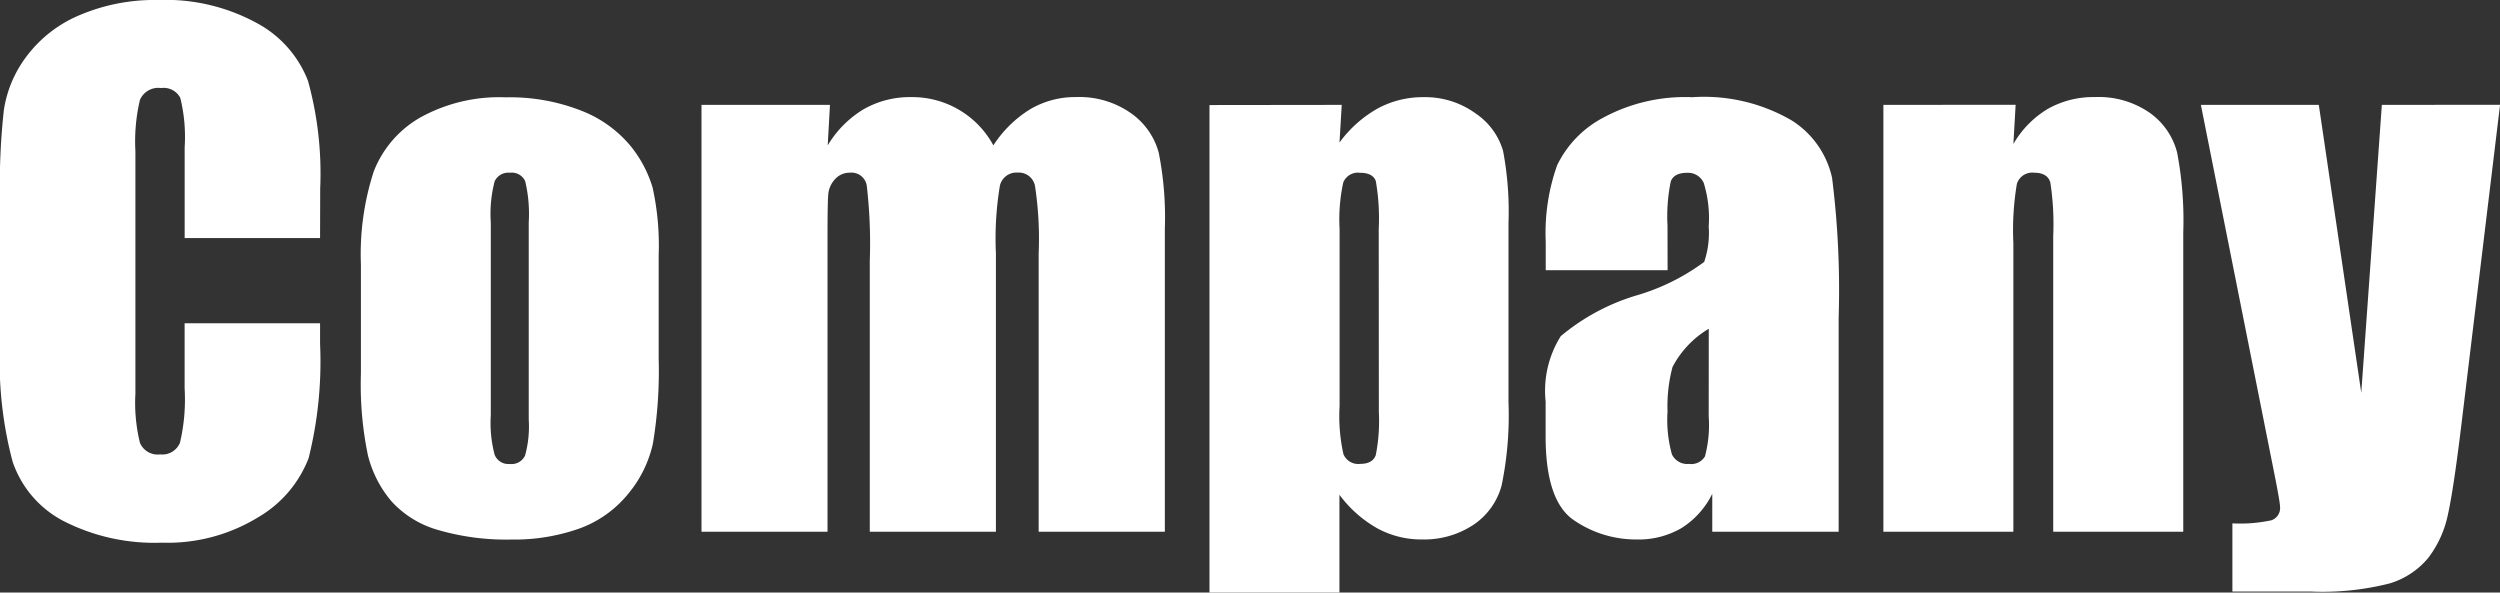 <svg xmlns="http://www.w3.org/2000/svg" width="75.898" height="17.988" viewBox="0 0 75.898 17.988">
  <rect x="0" y="0" width="75.898" height="17.988" fill="#333333" stroke="none"/>
  <path id="footer_menu_company" d="M10.42-8.916H6.309V-11.67a4.942,4.942,0,0,0-.132-1.5.566.566,0,0,0-.581-.3.607.607,0,0,0-.645.361,5.5,5.5,0,0,0-.137,1.563V-4.2a5.125,5.125,0,0,0,.137,1.5.585.585,0,0,0,.615.352.578.578,0,0,0,.6-.352,5.722,5.722,0,0,0,.142-1.65V-6.328H10.42v.615a12.12,12.12,0,0,1-.347,3.477A3.553,3.553,0,0,1,8.54-.439,5.255,5.255,0,0,1,5.615.332,6.059,6.059,0,0,1,2.637-.322,3.181,3.181,0,0,1,1.084-2.134,11.889,11.889,0,0,1,.7-5.615v-4.619A20.539,20.539,0,0,1,.82-12.8a3.588,3.588,0,0,1,.7-1.646A3.893,3.893,0,0,1,3.13-15.688,5.821,5.821,0,0,1,5.5-16.143a5.789,5.789,0,0,1,3,.7,3.371,3.371,0,0,1,1.553,1.753,10.553,10.553,0,0,1,.371,3.267ZM20.7-8.408v3.174a13.394,13.394,0,0,1-.176,2.563,3.6,3.6,0,0,1-.752,1.523A3.4,3.4,0,0,1,18.3-.1a5.916,5.916,0,0,1-2.075.337A7.4,7.4,0,0,1,14-.054a3.021,3.021,0,0,1-1.411-.869,3.434,3.434,0,0,1-.718-1.406A10.573,10.573,0,0,1,11.66-4.8v-3.32a8.123,8.123,0,0,1,.391-2.822,3.246,3.246,0,0,1,1.406-1.631,4.95,4.95,0,0,1,2.6-.615,5.931,5.931,0,0,1,2.28.4,3.659,3.659,0,0,1,1.47,1.03,3.646,3.646,0,0,1,.708,1.309A8.135,8.135,0,0,1,20.7-8.408Zm-3.945-.977a4.306,4.306,0,0,0-.107-1.255.443.443,0,0,0-.459-.259.462.462,0,0,0-.469.259,3.962,3.962,0,0,0-.117,1.255v5.85a3.789,3.789,0,0,0,.117,1.2.45.45,0,0,0,.459.278.454.454,0,0,0,.464-.254,3.31,3.31,0,0,0,.112-1.094ZM25.9-12.959l-.068,1.23a3.18,3.18,0,0,1,1.094-1.1,2.839,2.839,0,0,1,1.445-.366,2.8,2.8,0,0,1,2.49,1.465,3.555,3.555,0,0,1,1.123-1.1,2.692,2.692,0,0,1,1.387-.366,2.722,2.722,0,0,1,1.665.488,2.15,2.15,0,0,1,.845,1.2,10.065,10.065,0,0,1,.186,2.3V0H32.236V-8.447a10.637,10.637,0,0,0-.112-2.056.5.5,0,0,0-.522-.4.516.516,0,0,0-.542.391,9.8,9.8,0,0,0-.122,2.061V0H27.109V-8.232a15.086,15.086,0,0,0-.093-2.285A.47.47,0,0,0,26.5-10.9a.59.59,0,0,0-.449.2.773.773,0,0,0-.205.488q-.02.288-.02,1.226V0H22V-12.959Zm15.537,0-.068,1.143a3.659,3.659,0,0,1,1.162-1.035,2.878,2.878,0,0,1,1.387-.342A2.6,2.6,0,0,1,45.5-12.7a2.066,2.066,0,0,1,.835,1.138A9.918,9.918,0,0,1,46.5-9.375v5.459a10.439,10.439,0,0,1-.21,2.515A2.089,2.089,0,0,1,45.435-.21a2.708,2.708,0,0,1-1.567.444A2.784,2.784,0,0,1,42.51-.107a3.689,3.689,0,0,1-1.143-1.016V1.846H37.422v-14.8Zm1.123,3.77a6.6,6.6,0,0,0-.088-1.455q-.088-.254-.488-.254a.478.478,0,0,0-.5.293,5.236,5.236,0,0,0-.112,1.416v5.371a5.3,5.3,0,0,0,.117,1.465.487.487,0,0,0,.508.293q.381,0,.474-.269a5.345,5.345,0,0,0,.093-1.3Zm8.77,1.25h-3.7v-.869a6.13,6.13,0,0,1,.347-2.319,3.218,3.218,0,0,1,1.392-1.44,5.237,5.237,0,0,1,2.715-.625,5.283,5.283,0,0,1,3.018.708,2.759,2.759,0,0,1,1.221,1.738A27.234,27.234,0,0,1,56.523-6.5V0H52.686V-1.152a2.56,2.56,0,0,1-.933,1.04,2.576,2.576,0,0,1-1.362.347,3.333,3.333,0,0,1-1.9-.581q-.864-.581-.864-2.544V-3.955a3.121,3.121,0,0,1,.459-1.982,6.467,6.467,0,0,1,2.275-1.23,6.5,6.5,0,0,0,2.08-1.025,2.725,2.725,0,0,0,.137-1.074,3.62,3.62,0,0,0-.151-1.323.52.52,0,0,0-.5-.308q-.4,0-.5.259a5.258,5.258,0,0,0-.1,1.343Zm1.25,1.777A2.925,2.925,0,0,0,51.479-5a4.615,4.615,0,0,0-.151,1.348,3.926,3.926,0,0,0,.132,1.3.515.515,0,0,0,.522.293.484.484,0,0,0,.483-.229A3.707,3.707,0,0,0,52.578-3.5Zm9.316-6.8-.068,1.191a2.955,2.955,0,0,1,1.05-1.069,2.819,2.819,0,0,1,1.431-.356,2.713,2.713,0,0,1,1.66.479,2.128,2.128,0,0,1,.83,1.206,11.027,11.027,0,0,1,.186,2.427V0H63.037V-8.975a8.348,8.348,0,0,0-.088-1.631q-.088-.293-.488-.293a.488.488,0,0,0-.527.337,8.47,8.47,0,0,0-.107,1.8V0H57.881V-12.959Zm14.707,0L75.469-3.584q-.264,2.227-.444,3.037a3.25,3.25,0,0,1-.6,1.338,2.426,2.426,0,0,1-1.167.776,8.238,8.238,0,0,1-2.388.249H68.477V-.254a4.547,4.547,0,0,0,1.182-.093.392.392,0,0,0,.264-.415q0-.156-.244-1.357L67.52-12.959H71.1l1.289,8.74.625-8.74Z" transform="translate(-0.703 16.143)" fill="#fff"/>
</svg>
